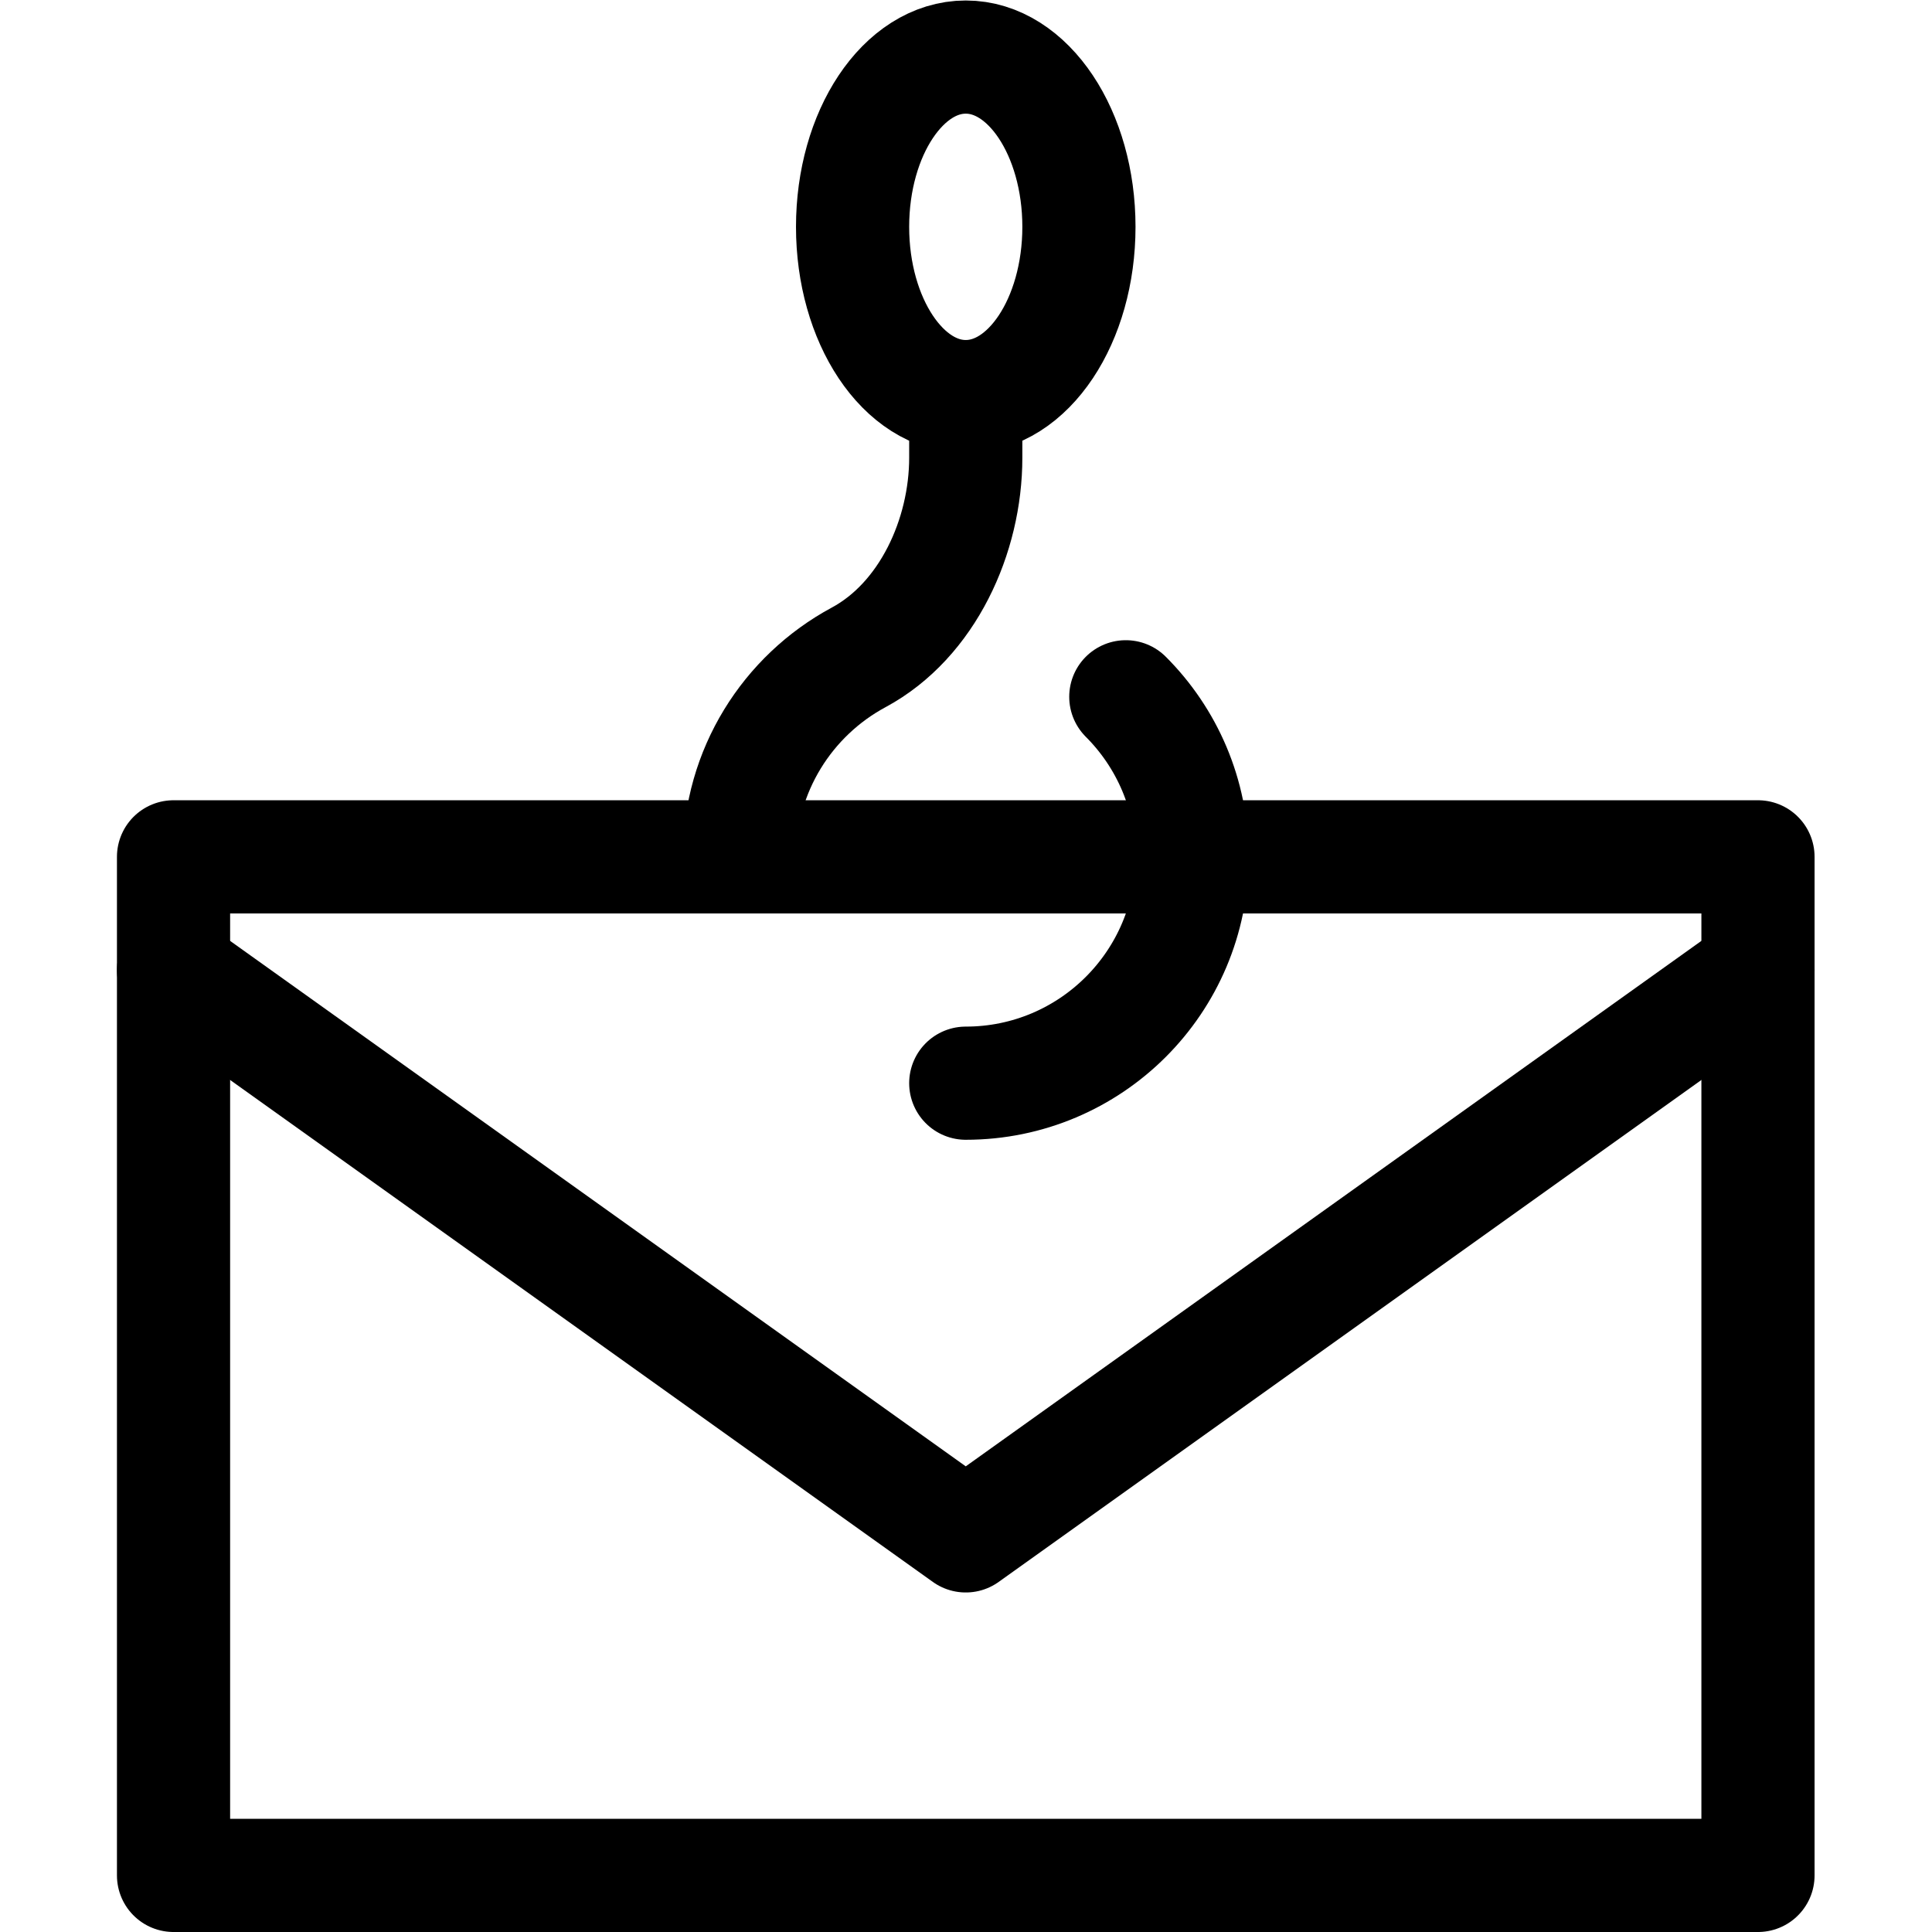 <?xml version="1.0" encoding="UTF-8" standalone="no"?>
<!-- Created with Inkscape (http://www.inkscape.org/) -->

<svg
   version="1.1"
   id="svg174"
   xml:space="preserve"
   width="682.667"
   height="682.667"
   viewBox="0 0 682.667 682.667"
   xmlns="http://www.w3.org/2000/svg"
   xmlns:svg="http://www.w3.org/2000/svg"><defs
     id="defs178"><clipPath
       clipPathUnits="userSpaceOnUse"
       id="clipPath188"><path
         d="M 0,512 H 512 V 0 H 0 Z"
         id="path186" /></clipPath></defs><g
     id="g180"
     transform="matrix(1.333,0,0,-1.333,0,682.667)"><g
       id="g182"><g
         id="g184"
         clip-path="url(#clipPath188)"><g
           id="g190"
           transform="translate(286,452)"><path
             d="m 0,0 c 0,-24.853 -13.432,-45 -30,-45 -16.568,0 -30,20.147 -30,45 0,24.853 13.432,45 30,45 C -13.432,45 0,24.853 0,0 Z"
             style="fill:none;stroke:#000000;stroke-width:30;stroke-linecap:round;stroke-linejoin:round;stroke-miterlimit:10;stroke-dasharray:none;stroke-opacity:1"
             id="path192" /></g><g
           id="g194"
           transform="translate(256,225)"><path
             d="m 0,0 c 33.137,0 60,26.863 60,60 0,16.569 -6.716,31.569 -17.574,42.427"
             style="fill:none;stroke:#000000;stroke-width:30;stroke-linecap:round;stroke-linejoin:round;stroke-miterlimit:10;stroke-dasharray:none;stroke-opacity:1"
             id="path196" /></g><g
           id="g198"
           transform="translate(256,407)"><path
             d="M 0,0 V -16.206 C 0,-36.96 -10.12,-59.295 -28.396,-69.131 -47.211,-79.258 -60,-99.135 -60,-122"
             style="fill:none;stroke:#000000;stroke-width:30;stroke-linecap:round;stroke-linejoin:round;stroke-miterlimit:10;stroke-dasharray:none;stroke-opacity:1"
             id="path200" /></g><path
           d="M 466,15 H 46 v 270 h 420 z"
           style="fill:none;stroke:#000000;stroke-width:30;stroke-linecap:round;stroke-linejoin:round;stroke-miterlimit:10;stroke-dasharray:none;stroke-opacity:1"
           id="path202" /><g
           id="g204"
           transform="translate(46,255)"><path
             d="M 0,0 210,-150 420,0"
             style="fill:none;stroke:#000000;stroke-width:30;stroke-linecap:round;stroke-linejoin:round;stroke-miterlimit:10;stroke-dasharray:none;stroke-opacity:1"
             id="path206" /></g></g></g></g></svg>
